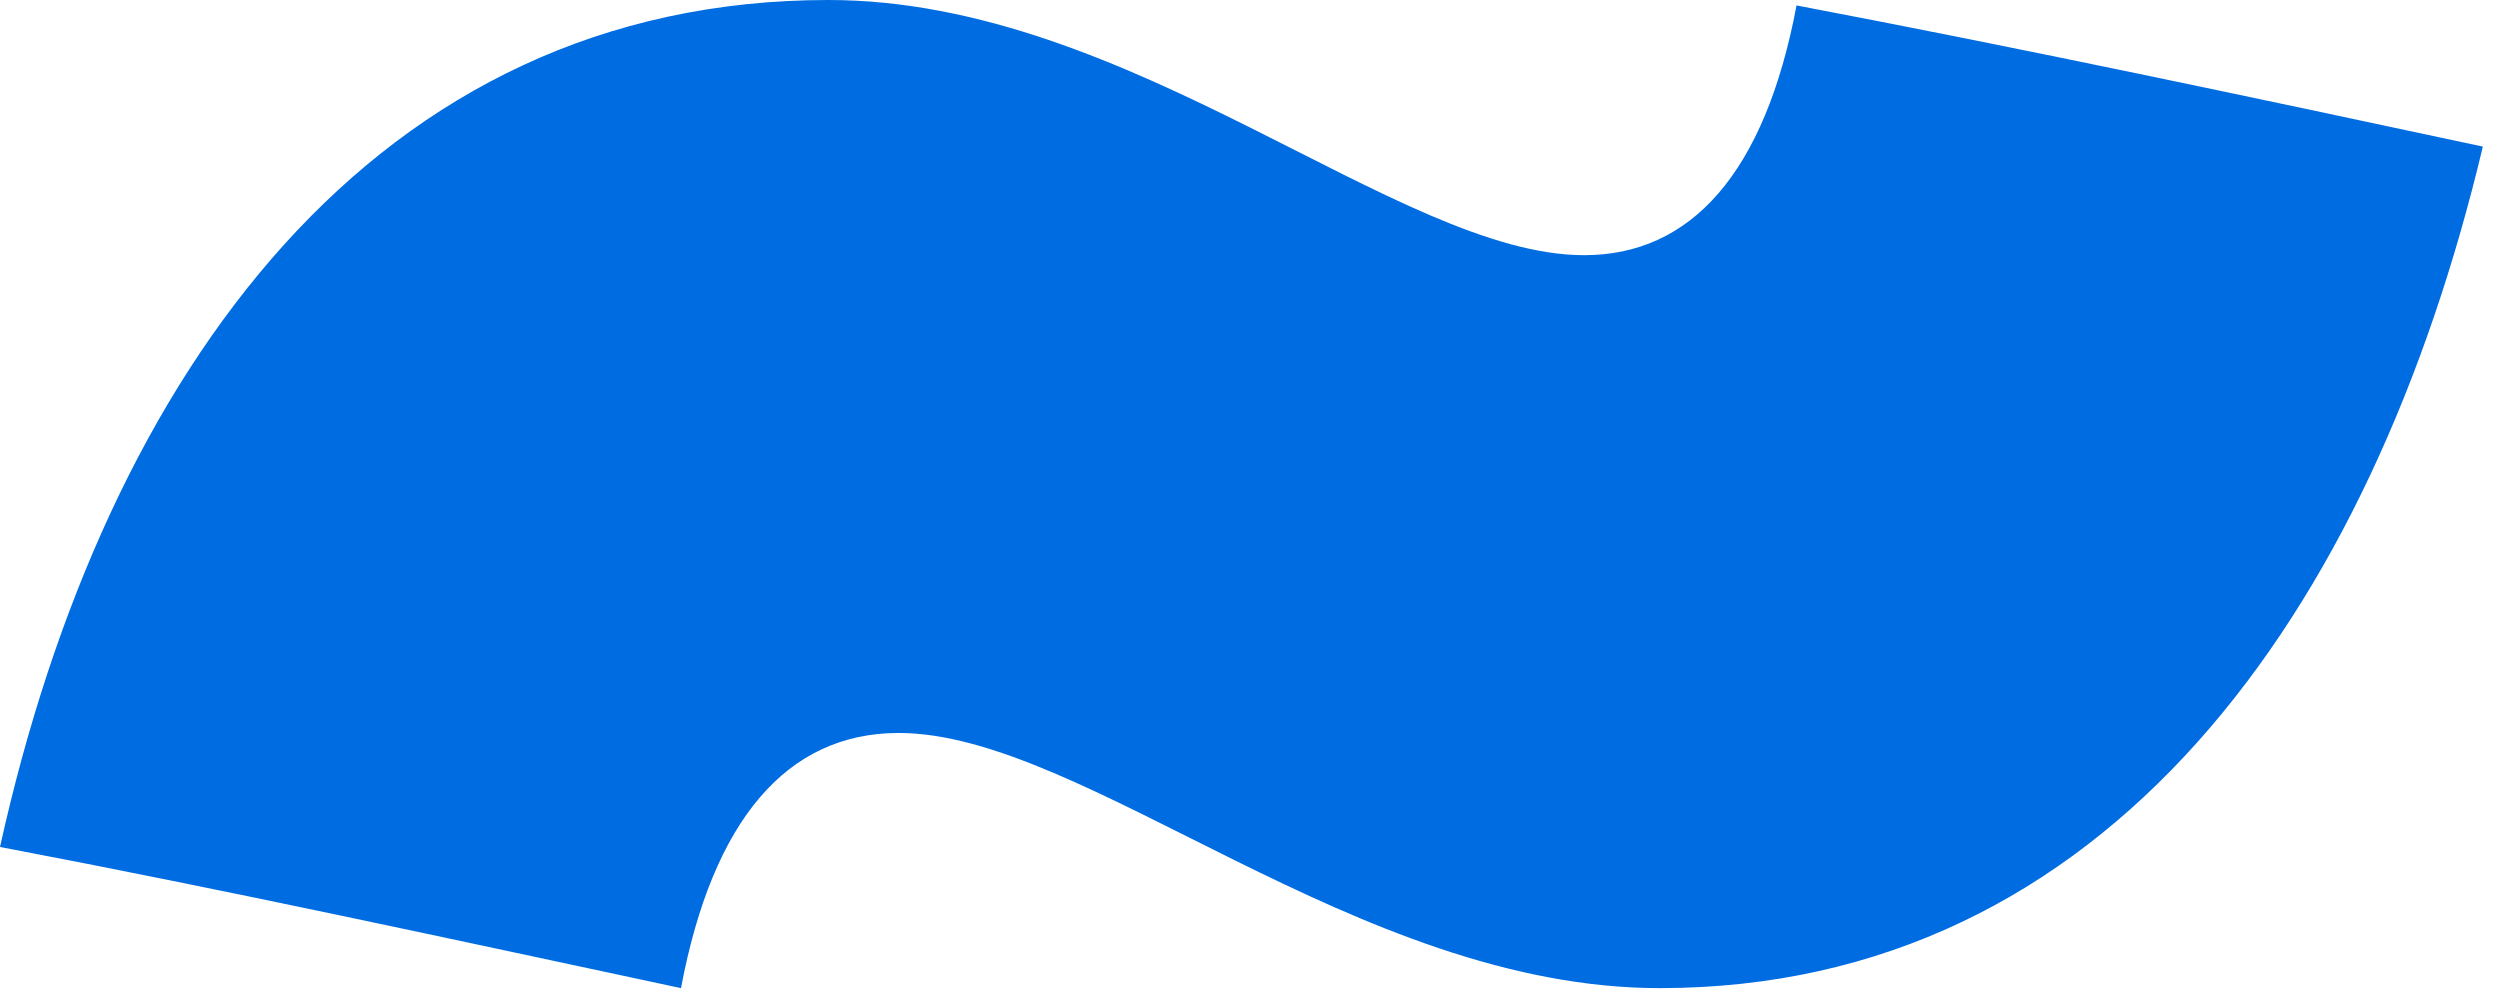 <svg width="96" height="38" viewBox="0 0 96 38" fill="none" xmlns="http://www.w3.org/2000/svg">
<path d="M1.55521e-05 32.524C4.059 14.177 14.455 0 31.815 0C43.456 0 53.682 9.799 60.831 9.799C64.916 9.799 67.77 6.672 68.987 0.209C77.771 1.877 86.556 3.753 95.341 5.629C91.078 23.559 80.886 37.944 63.73 37.944C52.089 37.944 41.658 28.146 34.51 28.146C30.221 28.146 27.366 31.481 26.15 37.944C17.365 36.068 8.784 34.192 1.55521e-05 32.524Z" fill="#006CE2"/>
</svg>
